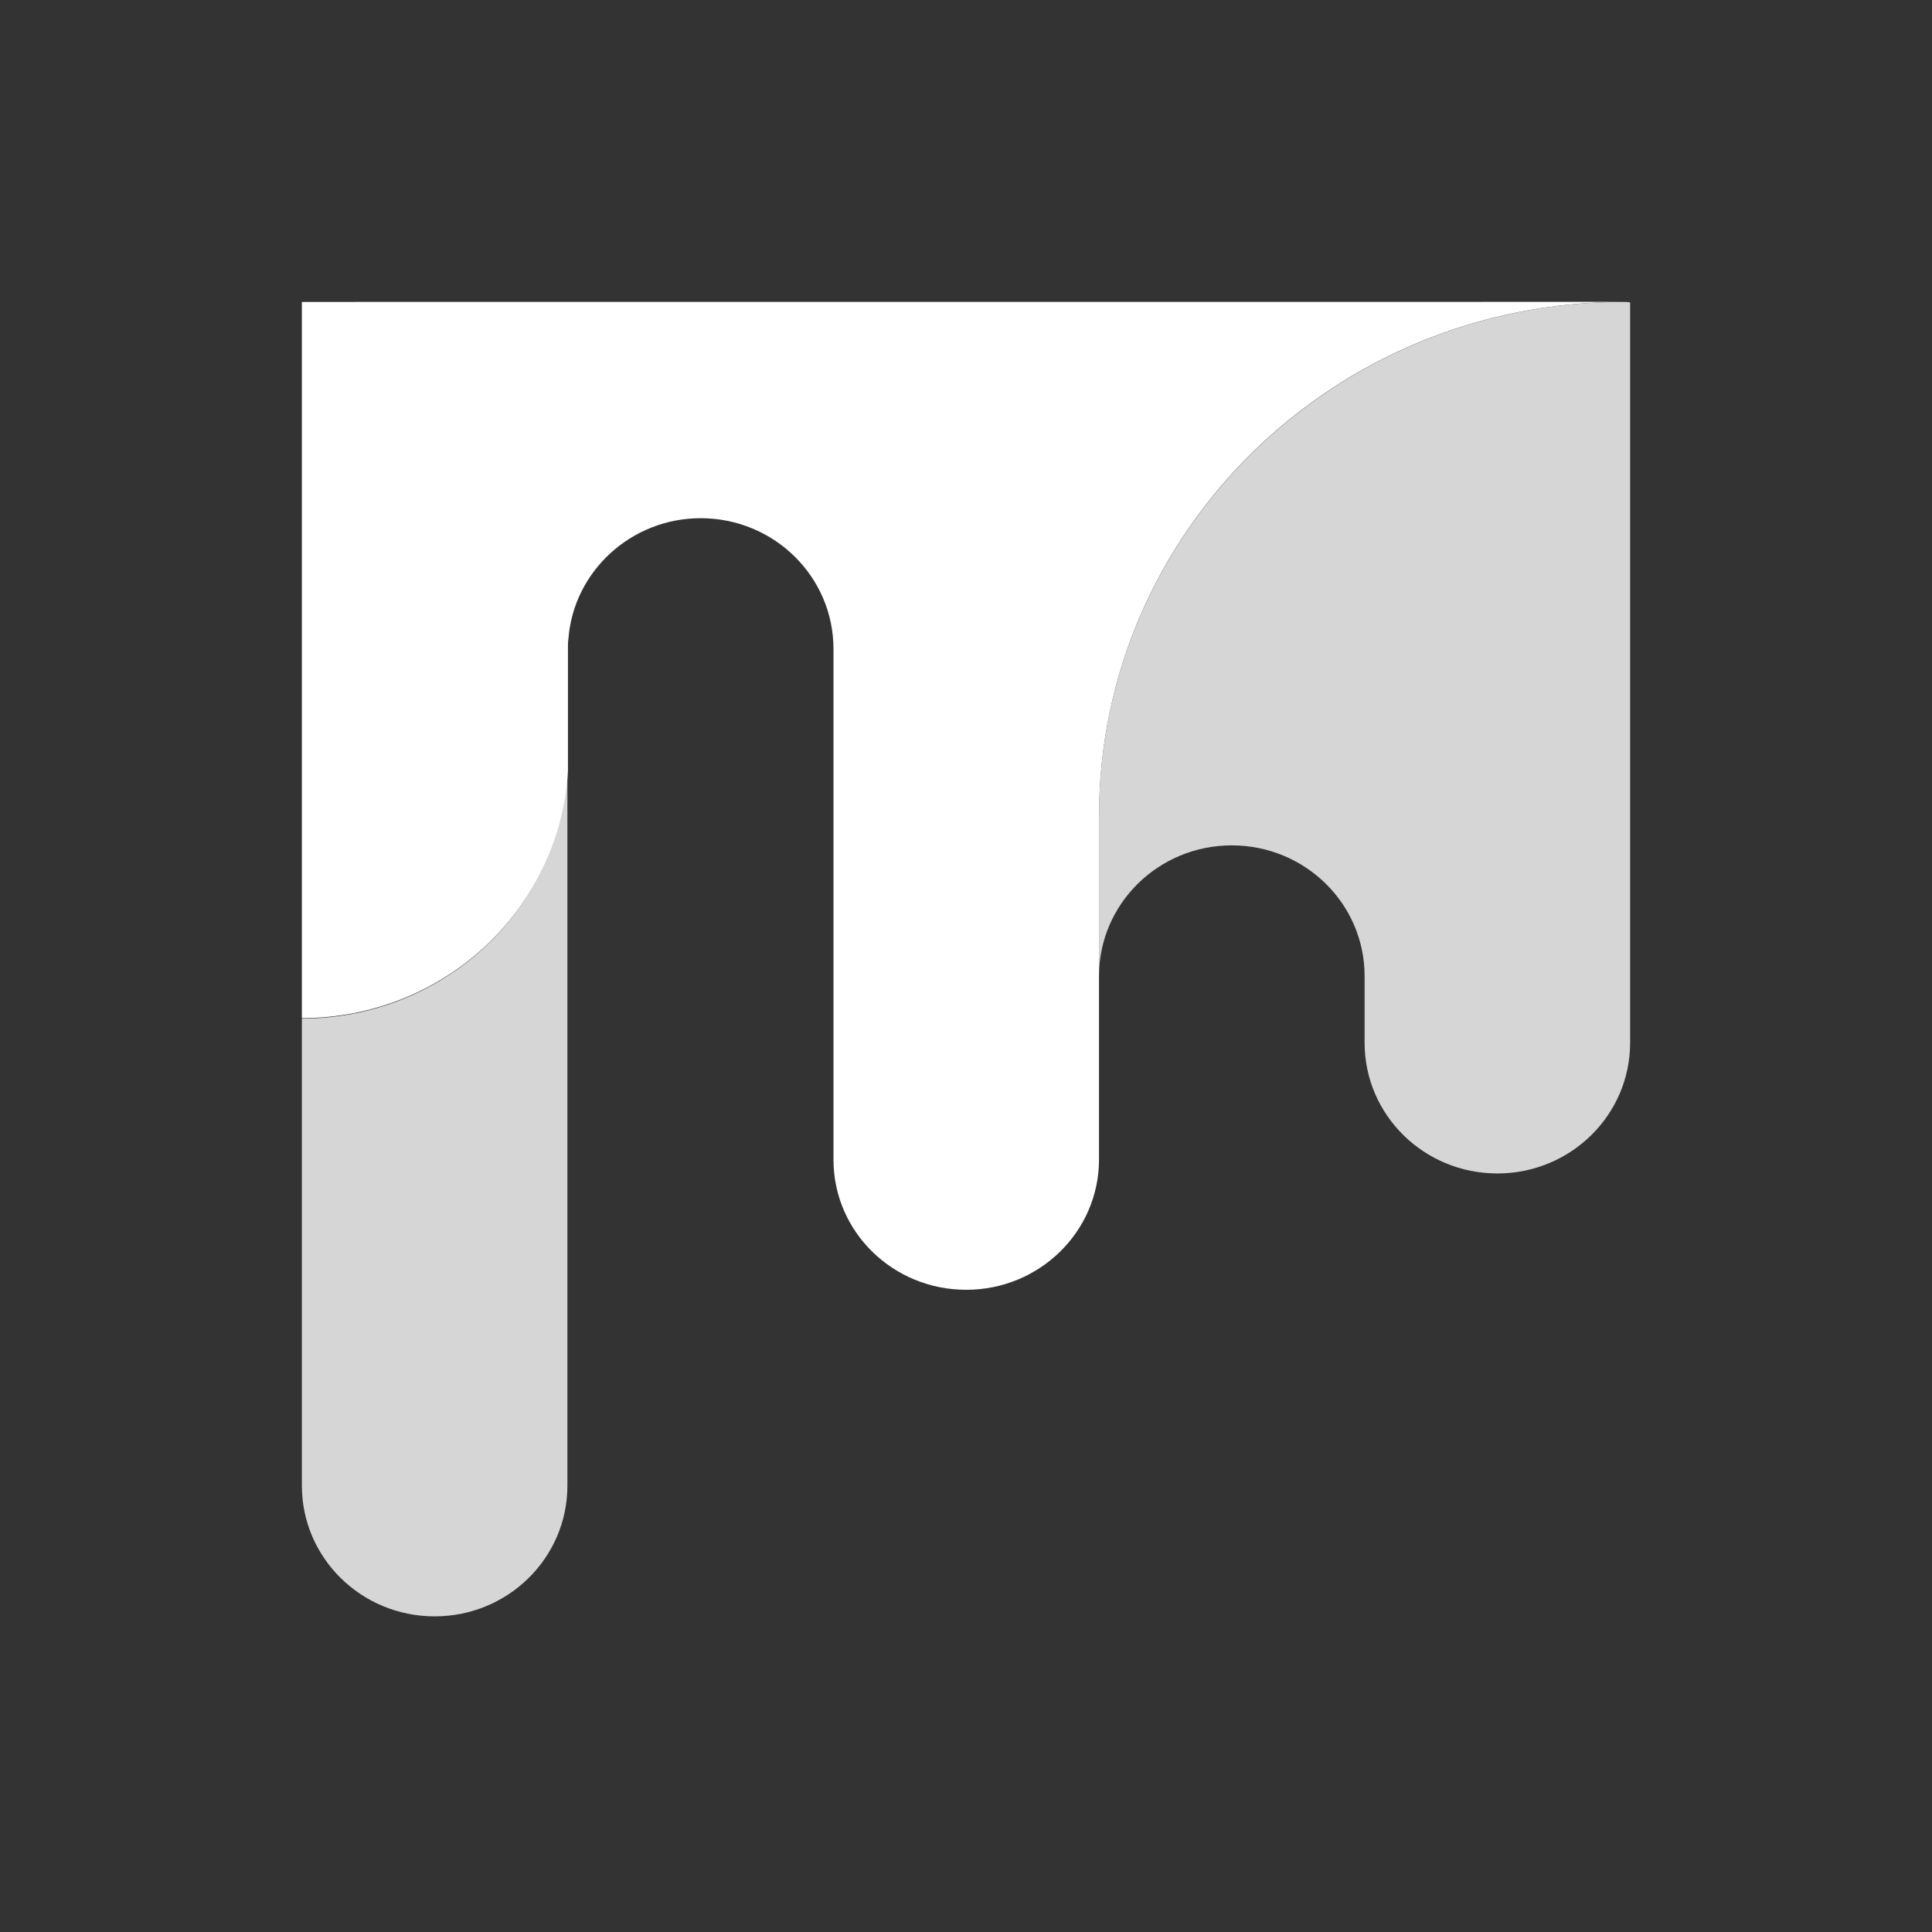 <svg width="32" height="32" viewBox="0 0 32 32" fill="none" xmlns="http://www.w3.org/2000/svg">
<rect x="0" y="0" width="32" height="32" fill="#333333" stroke="none"/>
<path opacity="0.8" d="M26.882 5.001C22.093 5.001 18.203 8.813 18.203 13.518V16.167C18.203 14.97 19.188 14.002 20.402 14.002C21.617 14.002 22.602 14.97 22.602 16.167V17.271C22.602 18.468 23.586 19.436 24.801 19.436C26.015 19.436 27 18.468 27 17.271V5.009C26.967 5.001 26.925 5.001 26.882 5.001Z" fill="white"/>
<path d="M5 5.001V16.863C7.352 16.863 9.279 15.054 9.407 12.77V10.74C9.407 10.681 9.407 10.63 9.415 10.579C9.5 9.467 10.451 8.583 11.606 8.583C12.82 8.583 13.805 9.551 13.805 10.749V19.206C13.805 20.403 14.79 21.363 16.004 21.363C17.219 21.363 18.203 20.395 18.203 19.206V13.517C18.203 8.813 22.084 5 26.882 5L5 5.001Z" fill="white"/>
<path opacity="0.8" d="M5 16.871V24.607C5 25.804 5.985 26.772 7.199 26.772C8.414 26.772 9.398 25.804 9.398 24.607V12.779C9.271 15.064 7.352 16.871 5 16.871Z" fill="white"/>
</svg>
